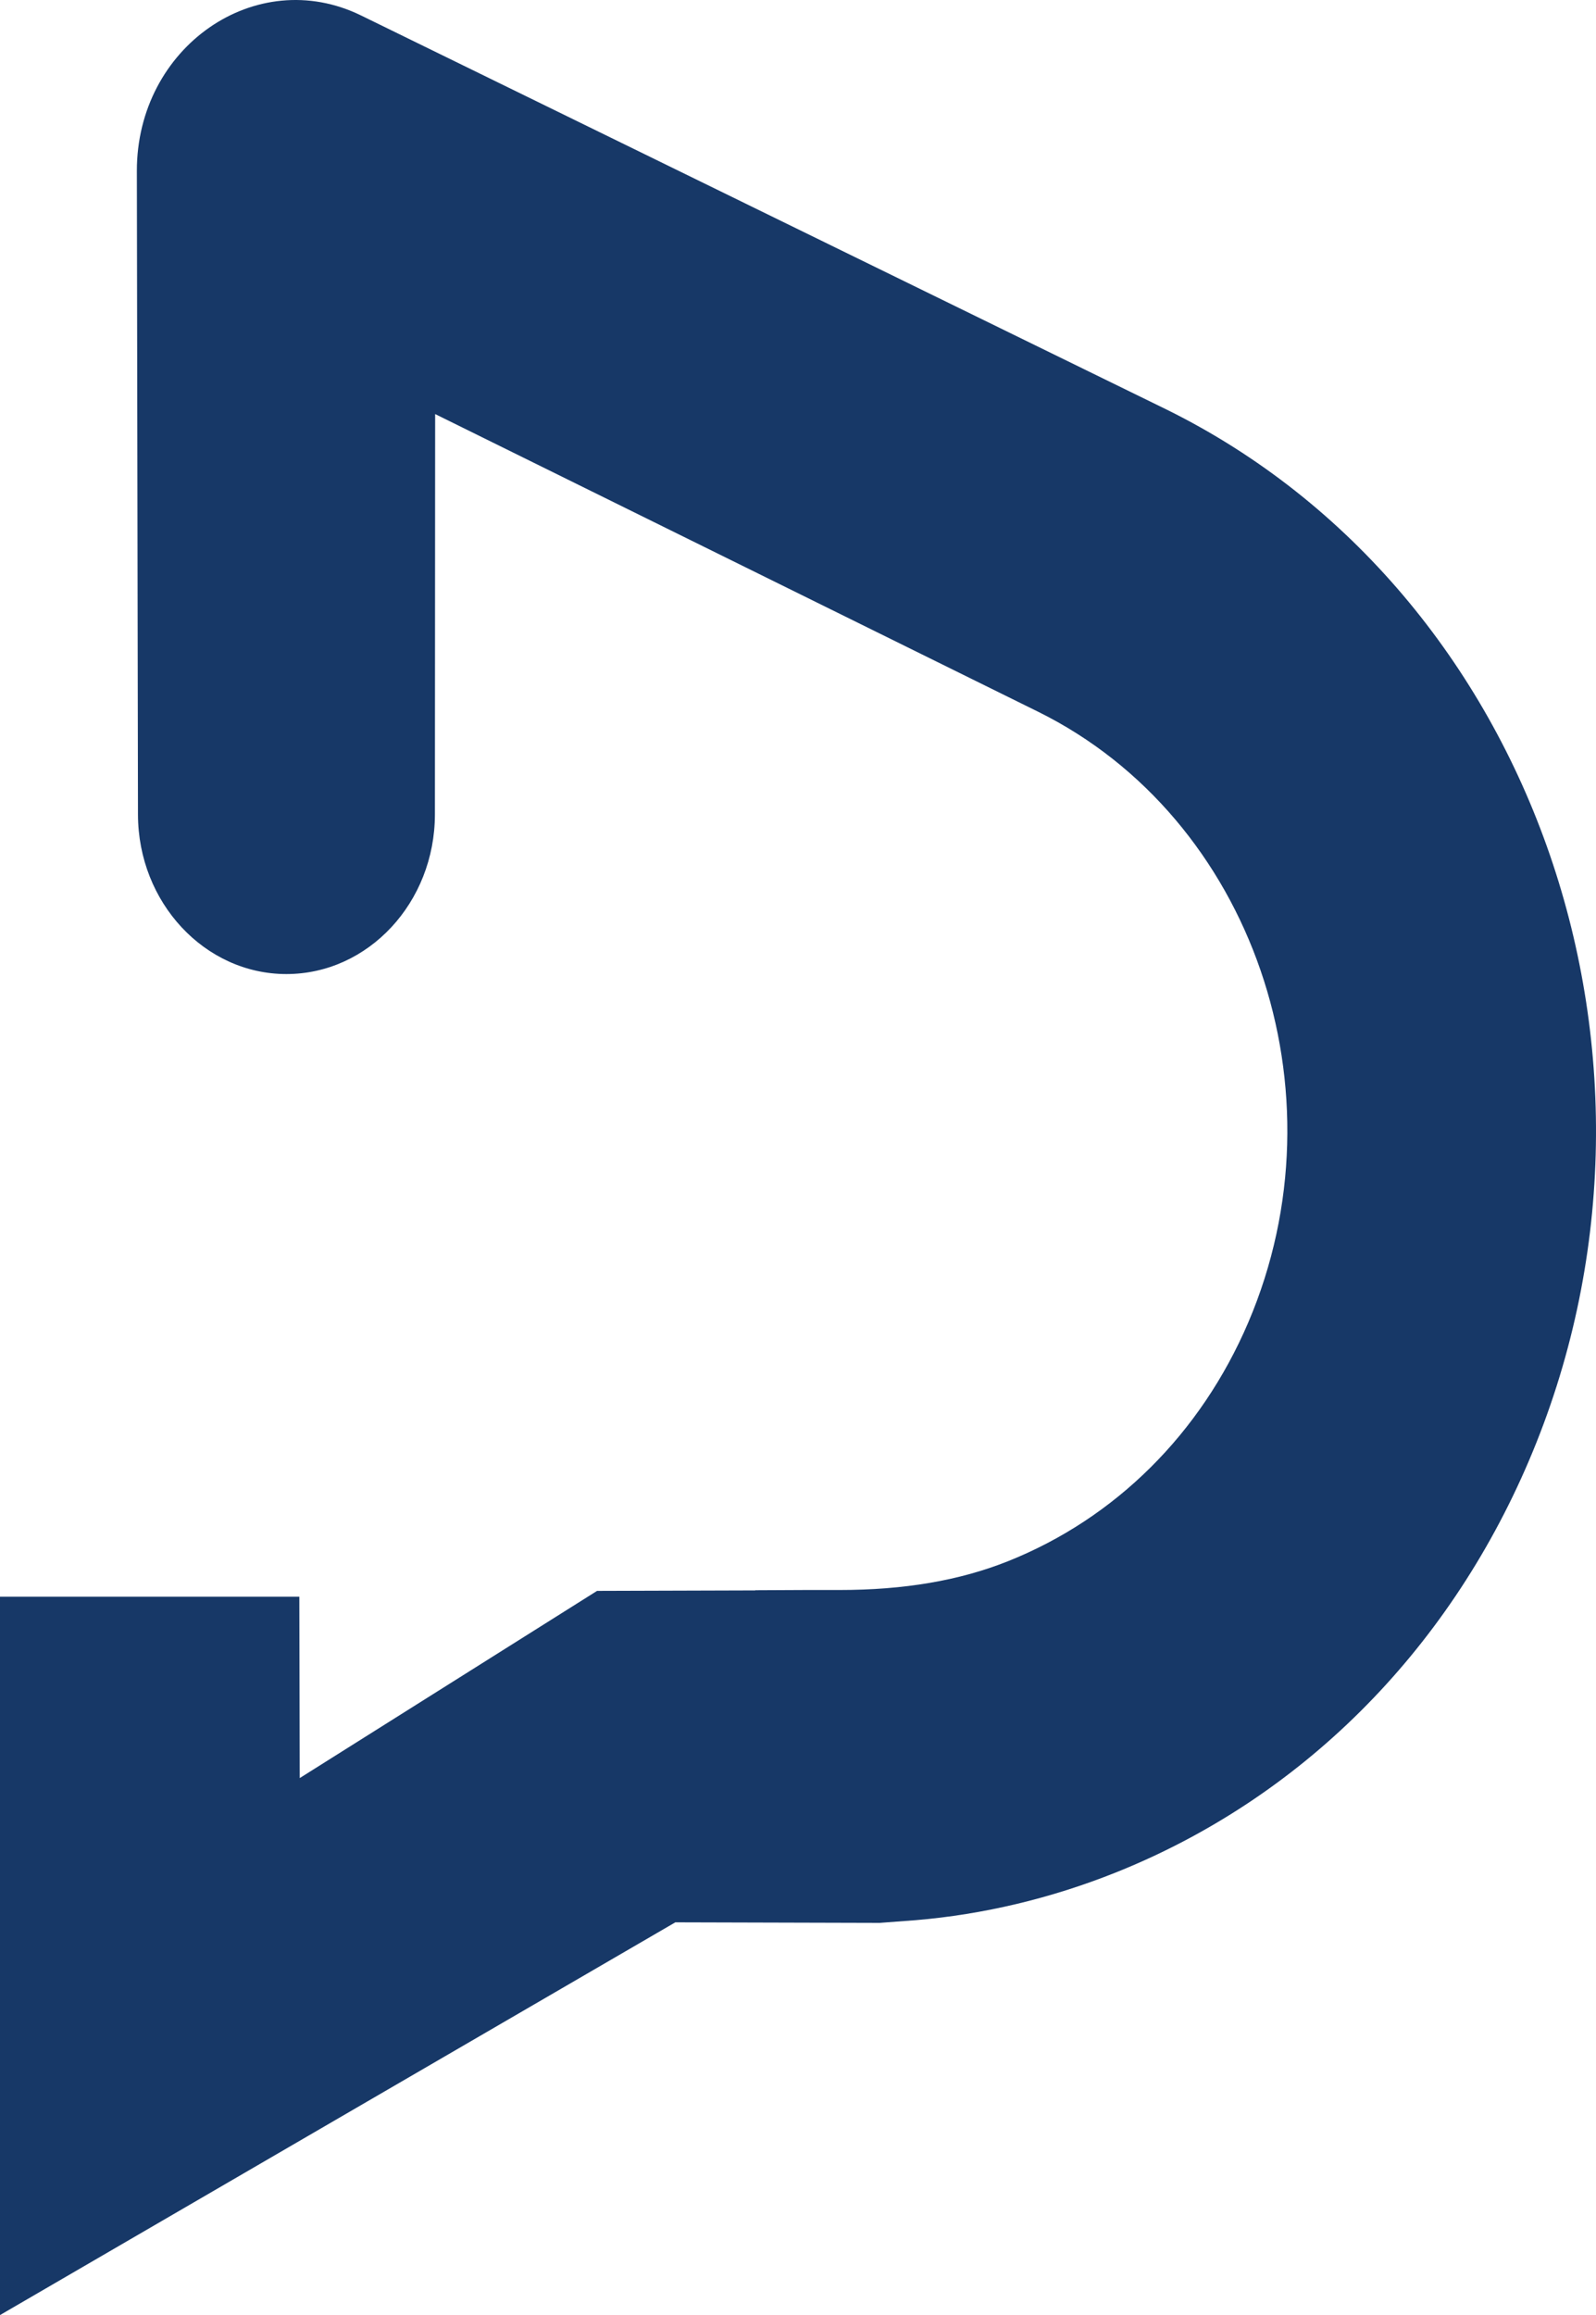 <svg width="20" height="29" viewBox="0 0 20 29" fill="none" xmlns="http://www.w3.org/2000/svg">
<path d="M14.622 5.132L4.525 0.194C3.208 -0.45 1.712 0.588 1.715 2.144C1.72 5.248 1.728 9.502 1.729 10.205C1.731 11.306 2.566 12.202 3.589 12.202C4.615 12.202 5.449 11.305 5.45 10.202L5.453 5.187L13.009 8.916C15.695 10.244 16.877 13.674 15.643 16.565C15.048 17.957 13.978 19.02 12.63 19.558C12.022 19.8 11.33 19.918 10.517 19.918H10.082L9.464 19.921V19.923C8.887 19.925 7.482 19.929 7.482 19.929L3.756 22.274L3.751 20.002H0V29.001L8.463 24.081L11.024 24.088L11.476 24.054C12.325 23.982 13.165 23.782 13.974 23.46C16.291 22.536 18.132 20.705 19.158 18.302C21.282 13.327 19.249 7.419 14.622 5.132Z" fill="#173867"/>
</svg>
